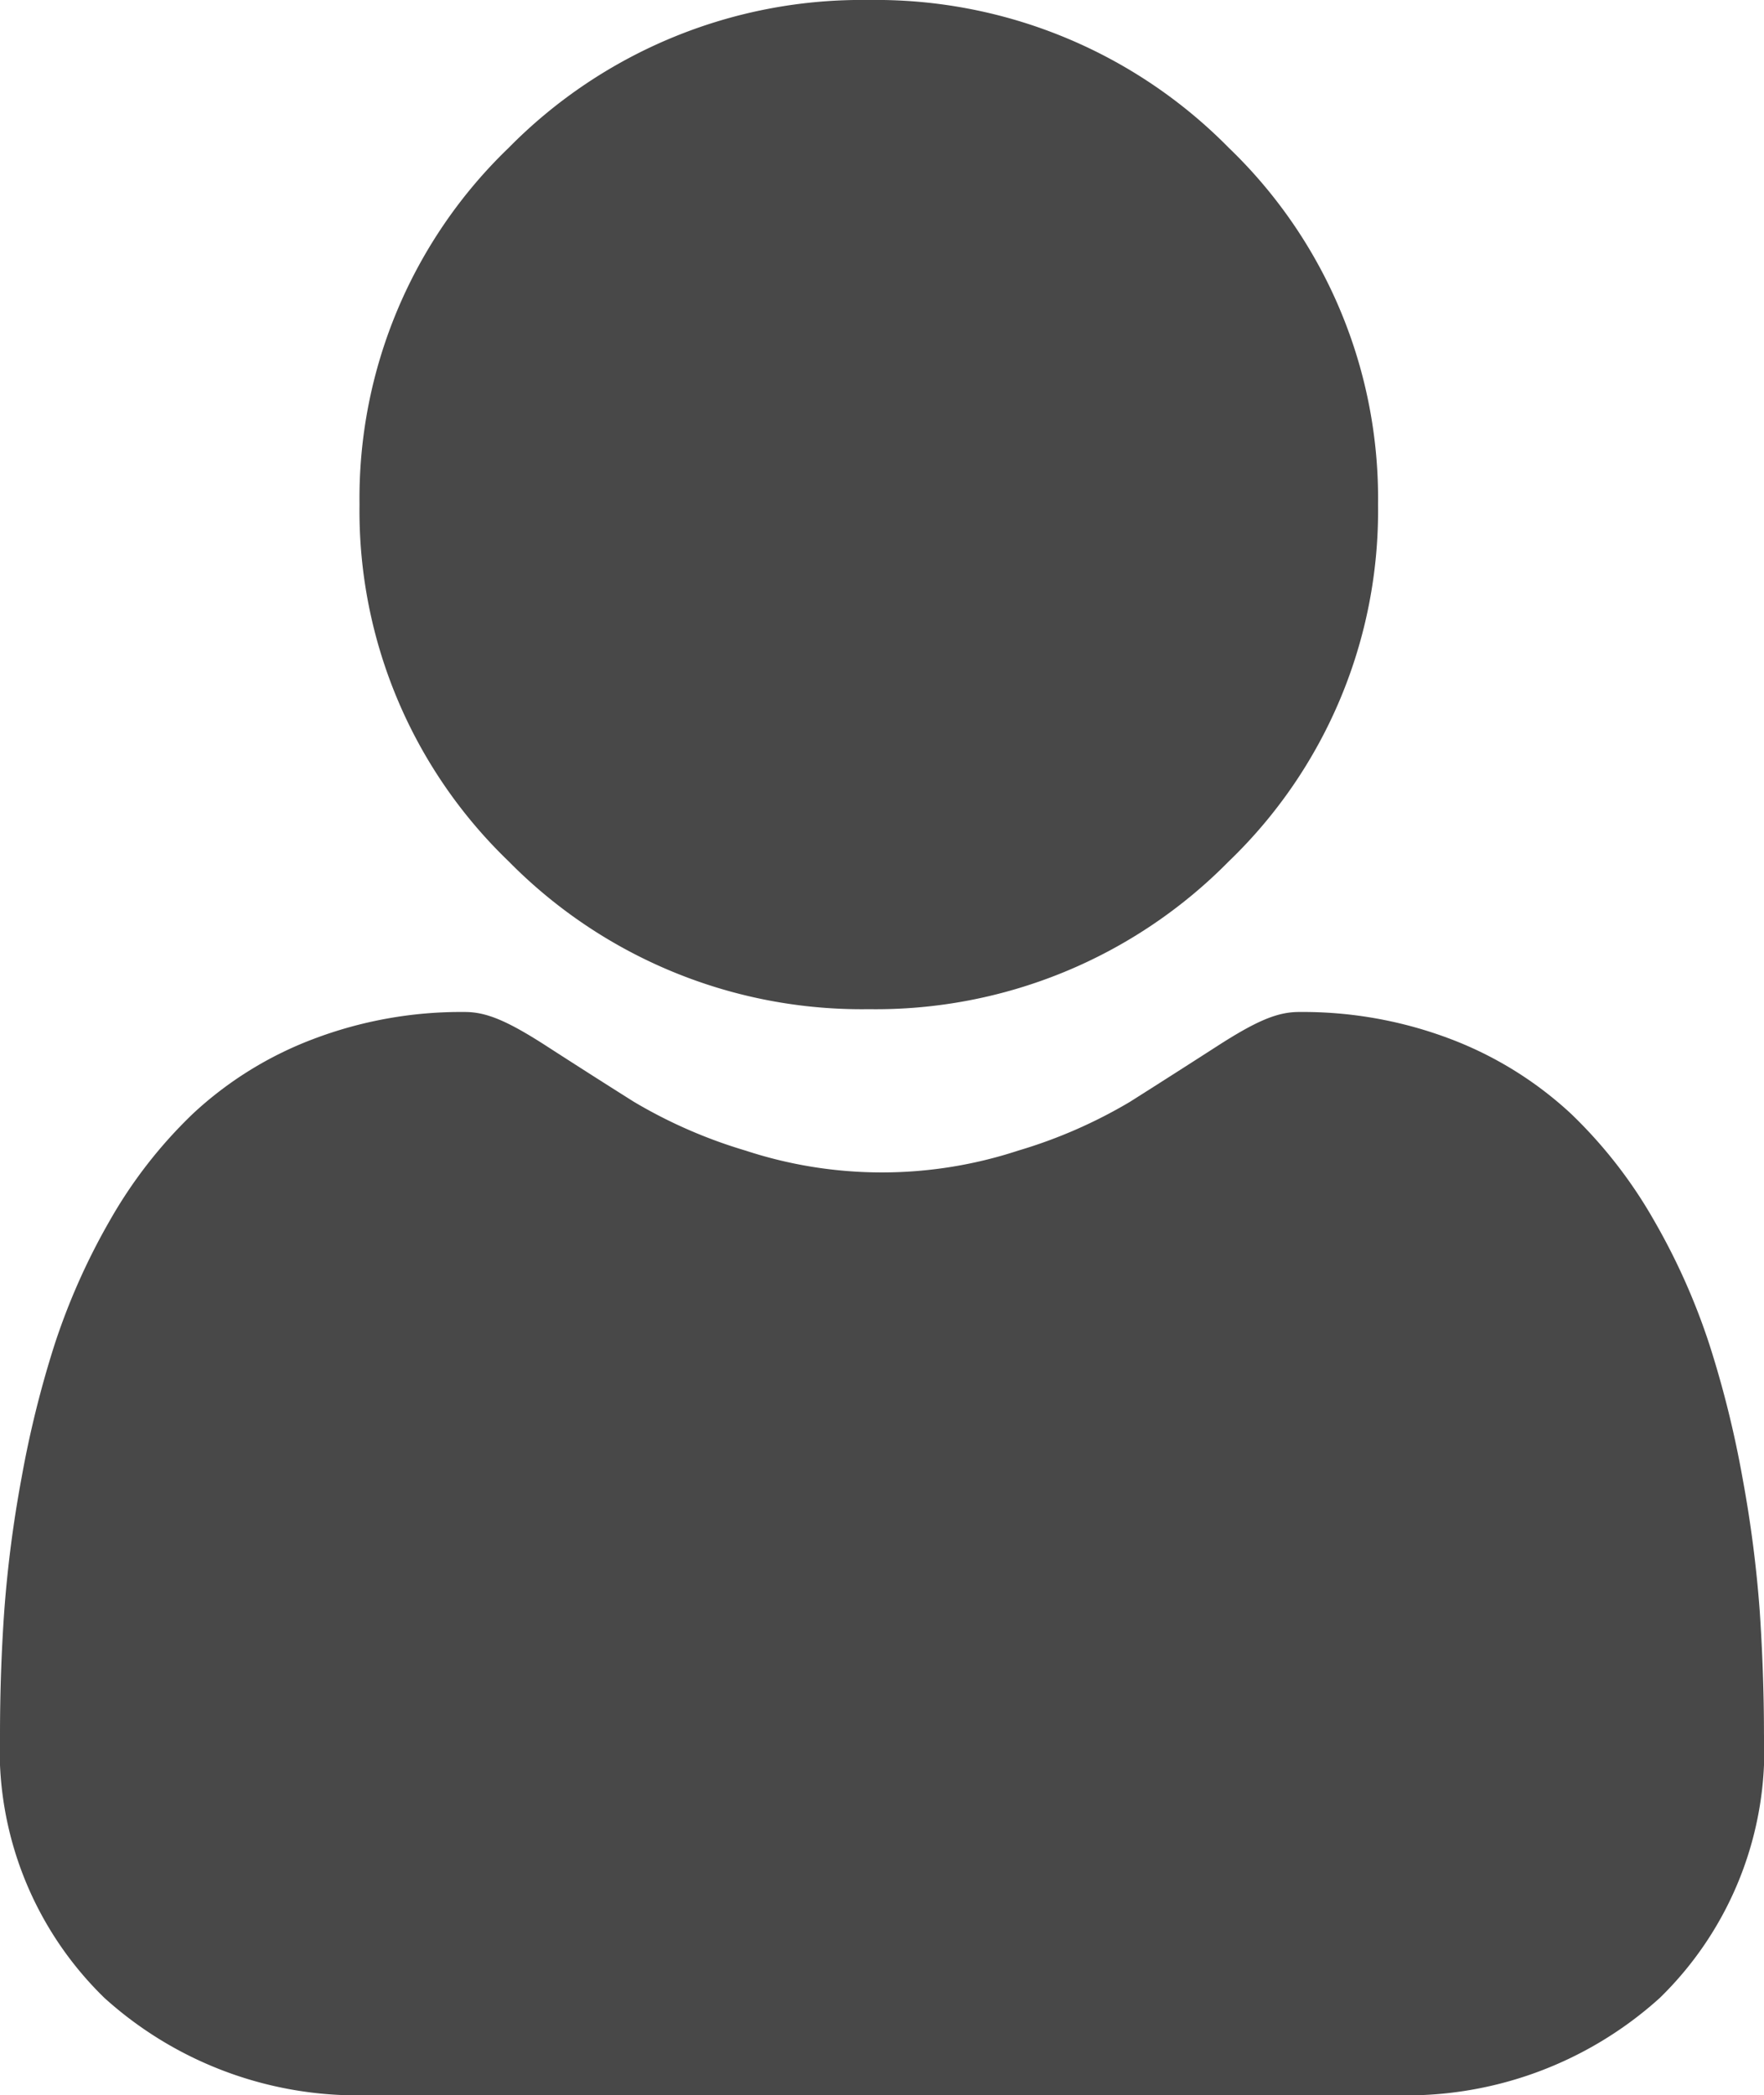 <svg xmlns="http://www.w3.org/2000/svg" width="65.891" height="78.228" viewBox="0 0 65.891 78.228">
  <path id="Union_109" data-name="Union 109" d="M13.931,78.228A14.1,14.1,0,0,1,3.9,74.6,12.913,12.913,0,0,1,0,64.776c0-1.573.054-3.127.159-4.62A45.433,45.433,0,0,1,.8,55.211a38.926,38.926,0,0,1,1.227-4.97A24.582,24.582,0,0,1,4.087,45.6,17.457,17.457,0,0,1,7.2,41.591a13.686,13.686,0,0,1,4.468-2.781,15.533,15.533,0,0,1,5.7-1.023c.8,0,1.586.327,3.089,1.3.941.607,2.024,1.3,3.225,2.056a18.4,18.4,0,0,0,4.163,1.818,16.315,16.315,0,0,0,10.194,0,18.364,18.364,0,0,0,4.166-1.818c1.211-.766,2.294-1.459,3.222-2.056,1.506-.972,2.285-1.3,3.092-1.3a15.545,15.545,0,0,1,5.7,1.023,13.807,13.807,0,0,1,4.468,2.781A17.535,17.535,0,0,1,61.8,45.6a24.381,24.381,0,0,1,2.062,4.636,38.392,38.392,0,0,1,1.23,4.97,45.577,45.577,0,0,1,.639,4.941c.1,1.49.159,3.044.159,4.62A12.915,12.915,0,0,1,62,74.6,14.1,14.1,0,0,1,51.96,78.228ZM19,32.162a18.147,18.147,0,0,1-5.571-13.321A18.152,18.152,0,0,1,19,5.52,18.5,18.5,0,0,1,32.448,0,18.493,18.493,0,0,1,45.9,5.52a18.143,18.143,0,0,1,5.574,13.321A18.152,18.152,0,0,1,45.9,32.162a18.5,18.5,0,0,1-13.452,5.52A18.506,18.506,0,0,1,19,32.162Z" fill="#484848"/>
</svg>
